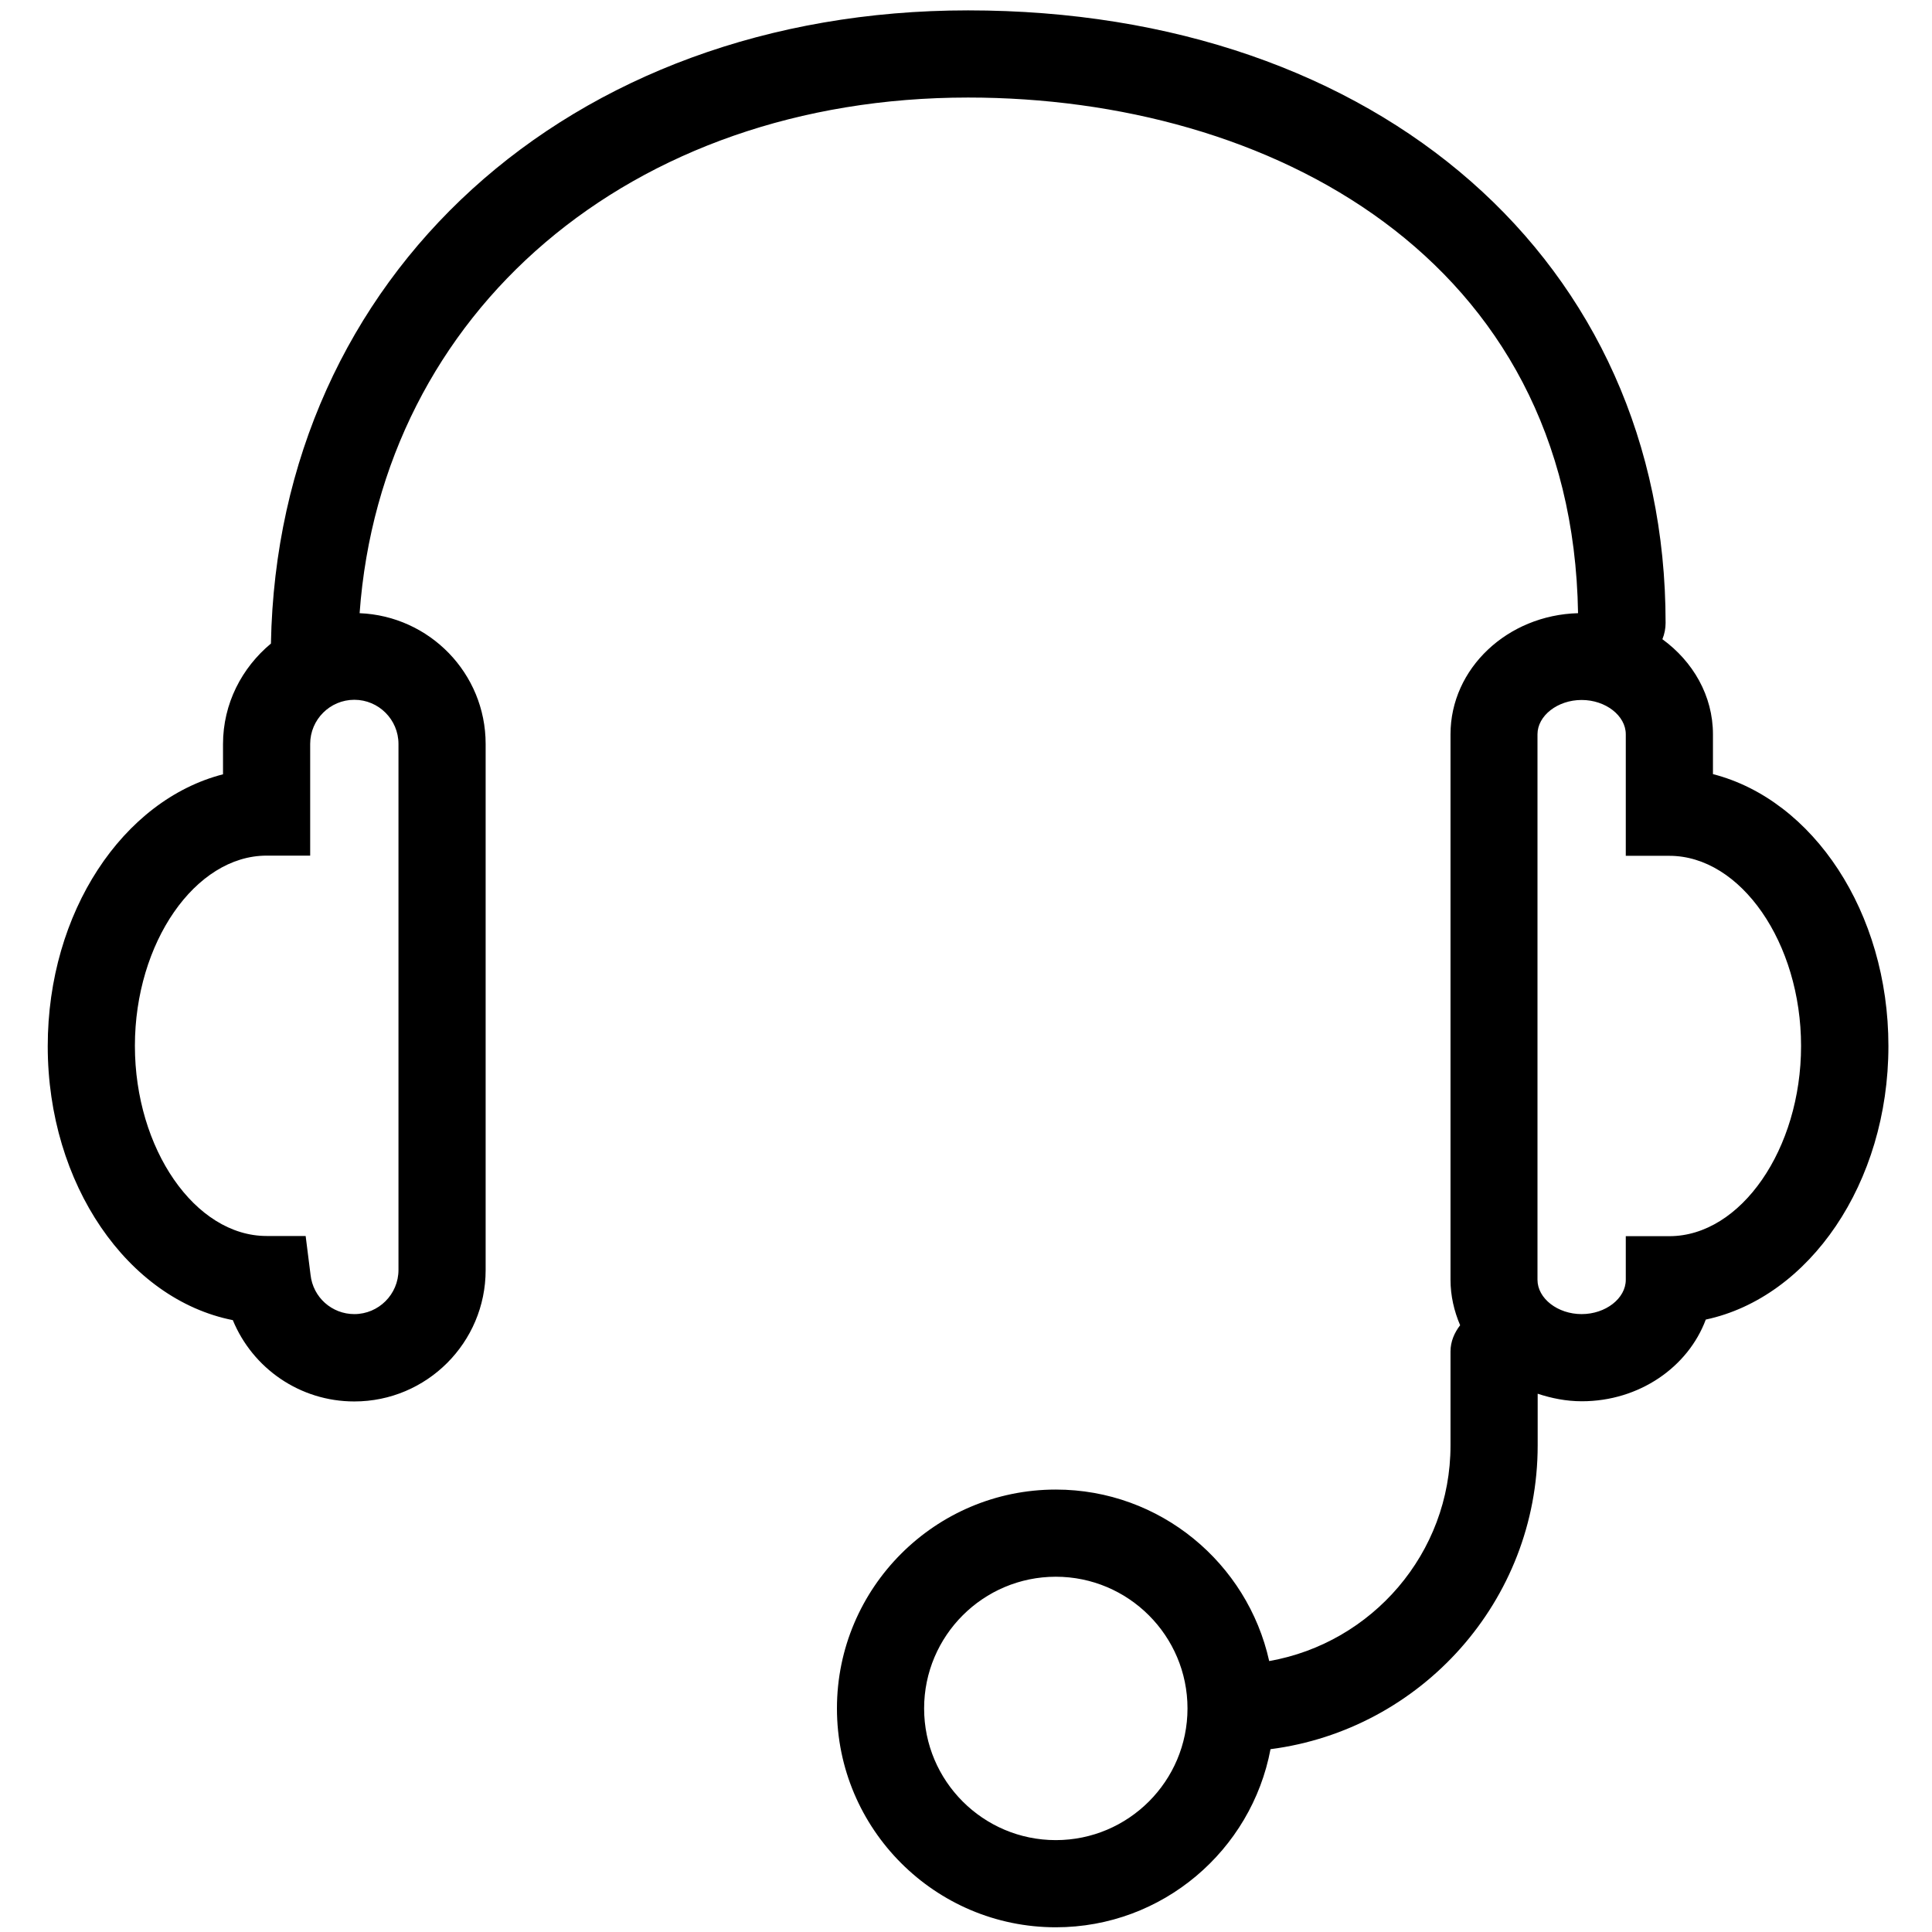 <?xml version="1.0" standalone="no"?><!DOCTYPE svg PUBLIC "-//W3C//DTD SVG 1.1//EN" "http://www.w3.org/Graphics/SVG/1.1/DTD/svg11.dtd"><svg t="1715666849582" class="icon" viewBox="0 0 1024 1024" version="1.1" xmlns="http://www.w3.org/2000/svg" p-id="24498" xmlns:xlink="http://www.w3.org/1999/xlink" width="256" height="256"><path d="M907.9 410.3v-21.1c0-20.5-10.6-38.6-26.8-50.4 1.1-2.7 1.7-5.6 1.7-8.6 0.1-191.2-152-324.7-369.7-324.7-211.8 0-365.9 140.8-369.5 335.6-15.4 12.8-25.4 31.8-25.4 53.3v16c-53 13.6-92.9 73-92.9 144.1 0 73.3 42.5 134.2 98.1 145.2 10.5 25.5 35.5 43.1 64.4 43.1 38.4 0 69.6-31.2 69.6-69.6V394.3c0-37.4-29.7-67.8-66.8-69.3C202.2 165.4 334 51.7 513.1 51.7c159.6 0 320.3 84.7 323.3 273.3-37.4 1-67.6 29.3-67.6 64.2v289.1c0 8.5 1.9 16.6 5.1 24.1-3 3.9-5.1 8.6-5.1 13.9v49.8c0 57.2-41.6 104.7-96.1 114.3-11.5-51.9-57.8-90.9-113.1-90.9-64 0-116 52.1-116 116s52 116 116 116c56.6 0 103.7-40.8 113.8-94.4 79.7-10.3 141.6-78.5 141.6-161v-27.4c7.3 2.4 15.1 4 23.4 4 30.4 0 56.3-18.1 65.7-43.3 54.8-11.7 96.8-72.2 96.8-145 0-71-40-130.5-93-144.1z m-696.7-16v278.8c0 12.9-10.5 23.4-23.4 23.4-11.9 0-21.9-8.9-23.2-20.8l-2.6-20.6h-20.7c-37.9 0-69.8-46.2-69.8-100.8s32-100.8 69.8-100.8h23.1v-59.2c0-12.9 10.5-23.4 23.4-23.4s23.4 10.5 23.4 23.4z m348.4 581c-38.5 0-69.8-31.3-69.8-69.8s31.3-69.8 69.8-69.8 69.8 31.3 69.8 69.8-31.3 69.8-69.8 69.8z m325.2-320.1h-23.1v23.1c0 9.9-10.7 18.2-23.4 18.2s-23.4-8.3-23.4-18.2V389.2c0-9.9 10.7-18.2 23.4-18.2s23.4 8.3 23.4 18.2v64.4h23.1c37.9 0 69.8 46.2 69.8 100.8s-31.9 100.8-69.8 100.8z" fill="#000000" p-id="24499"></path></svg>